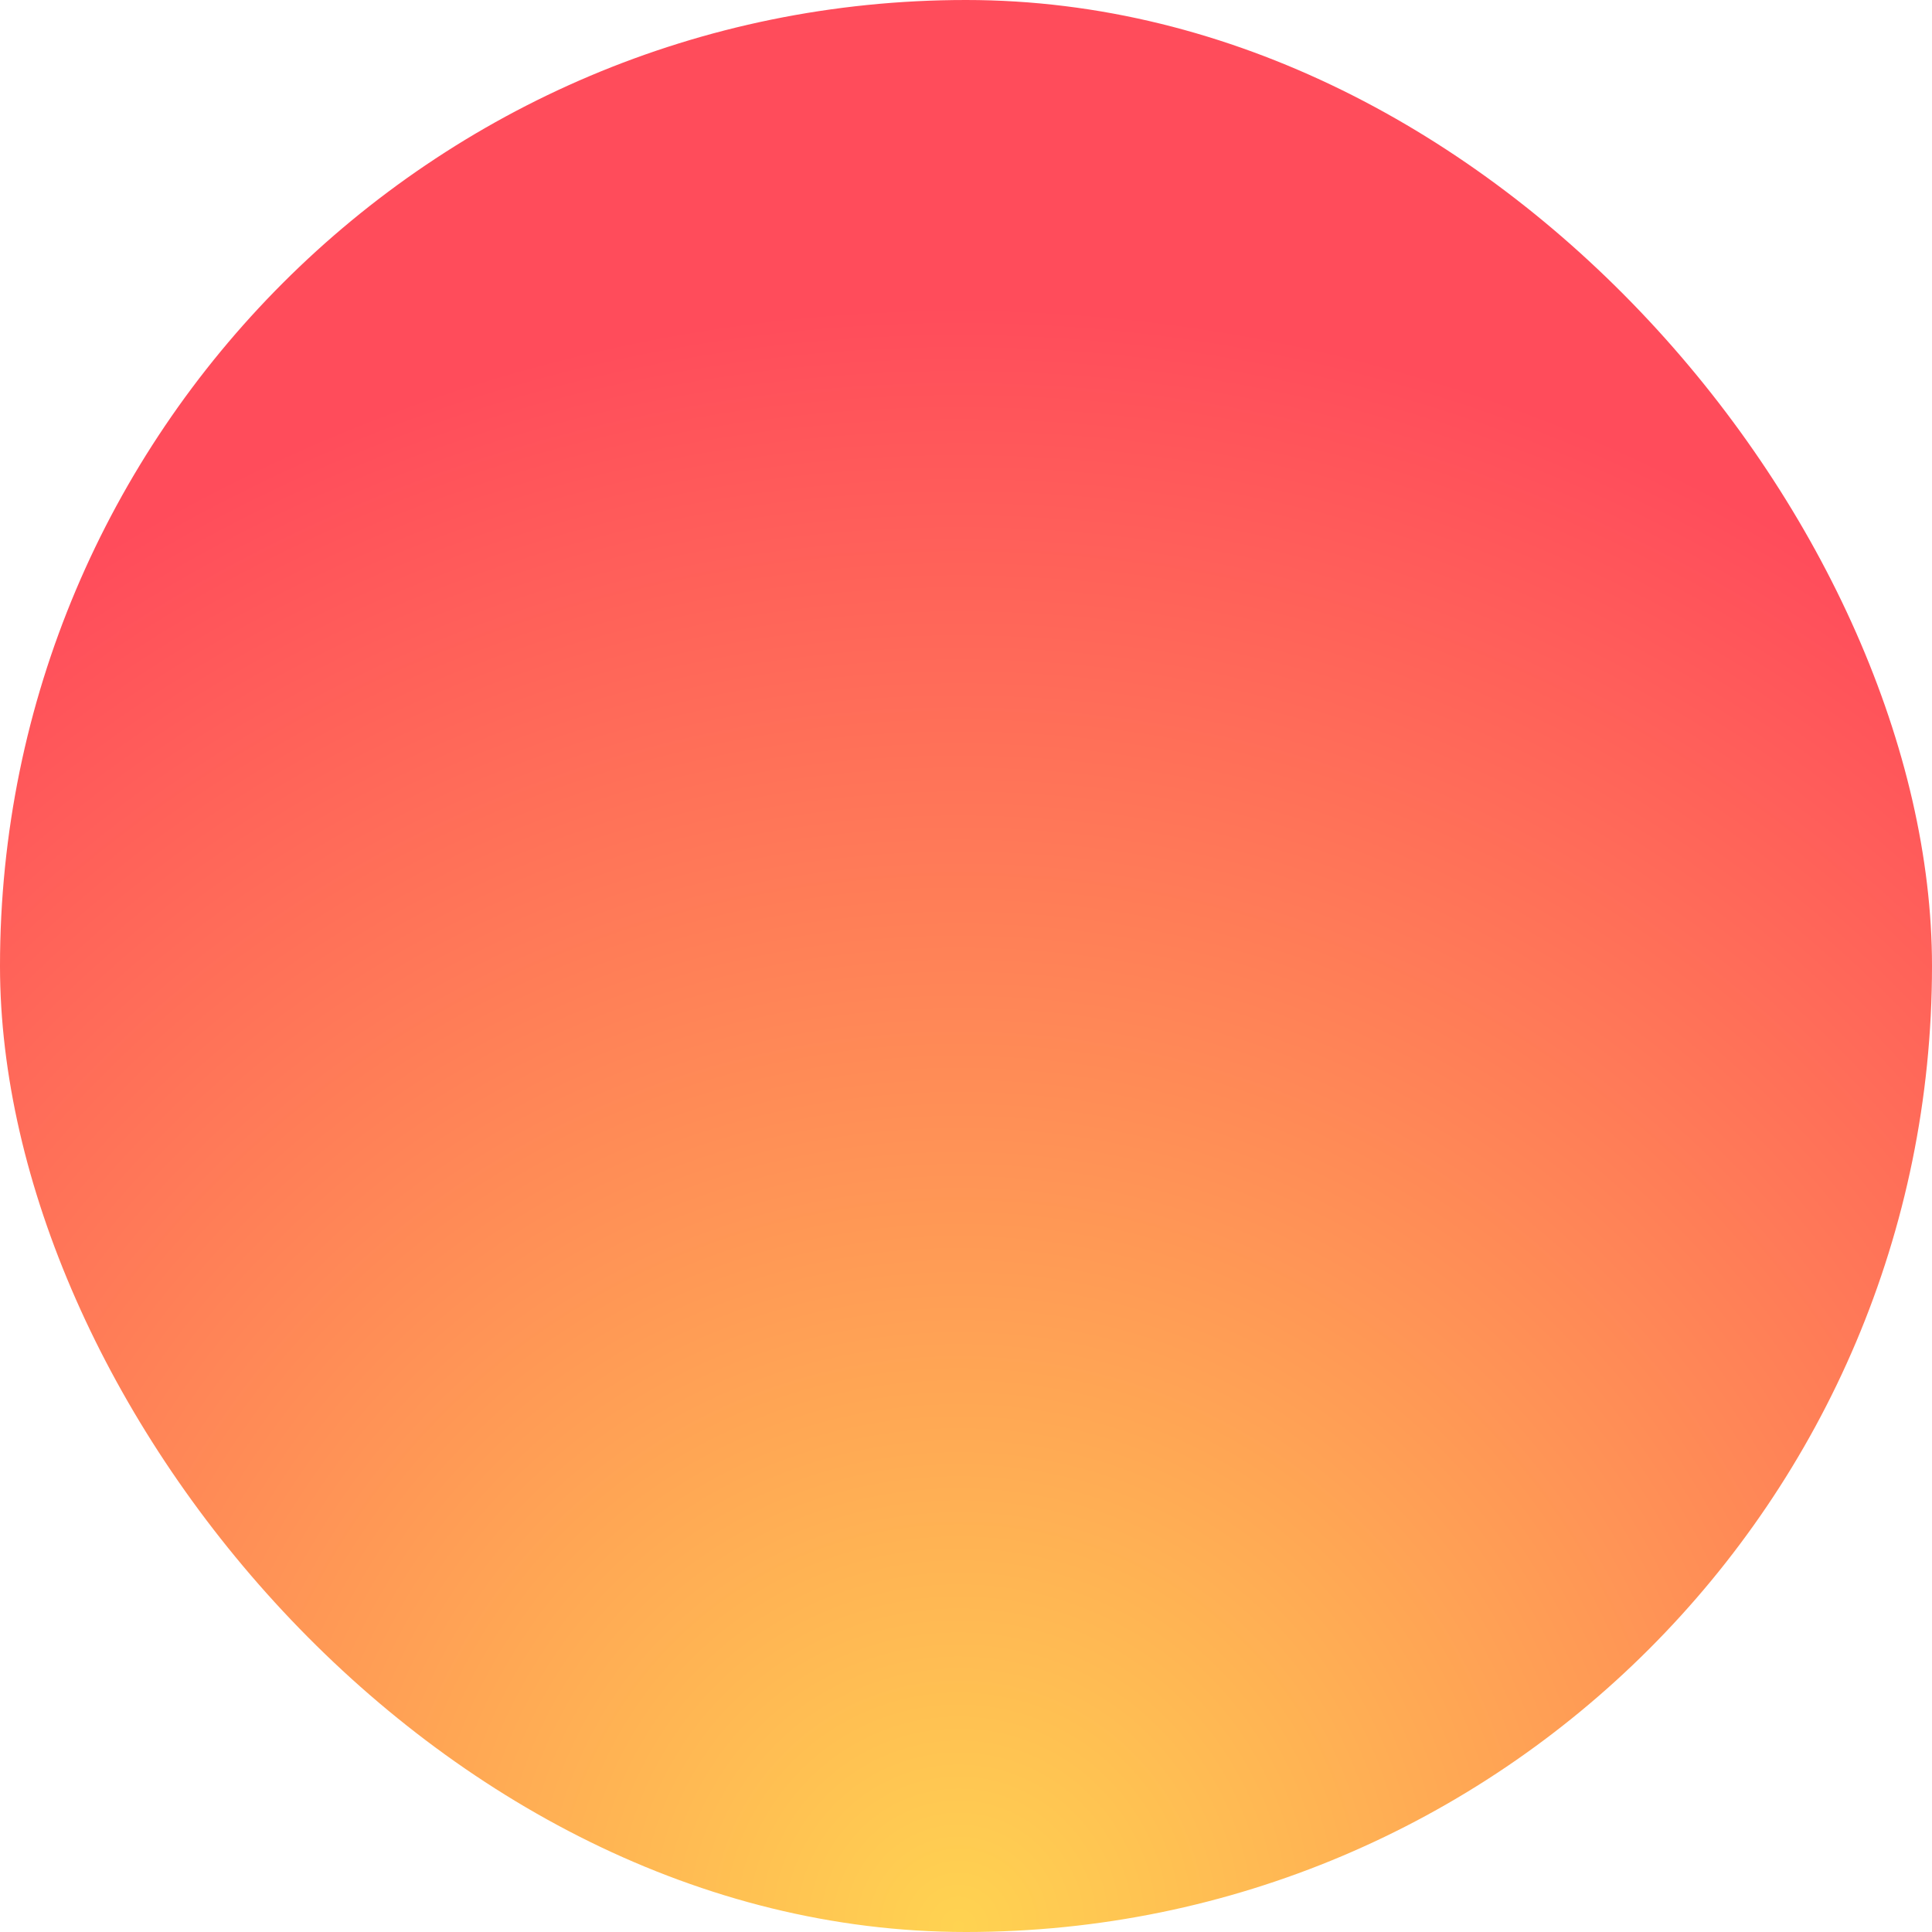 <?xml version="1.0" encoding="UTF-8"?>
<svg width="52px" height="52px" viewBox="0 0 52 52" version="1.1" xmlns="http://www.w3.org/2000/svg" xmlns:xlink="http://www.w3.org/1999/xlink">
    <title>Night</title>
    <defs>
        <radialGradient cx="50%" cy="100%" fx="50%" fy="100%" r="83.807%" gradientTransform="translate(0.5,1),rotate(-46.561),scale(1,1.015),translate(-0.5,-1)" id="radialGradient-1">
            <stop stop-color="#FFD351" offset="0%"></stop>
            <stop stop-color="#FF4C5B" offset="100%"></stop>
        </radialGradient>
    </defs>
    <g id="web页面" stroke="none" stroke-width="1" fill="none" fill-rule="evenodd">
        <g id="light_Overview备份-2" transform="translate(-664, -4173)" fill="url(#radialGradient-1)">
            <g id="编组-23备份" transform="translate(0, 3794)">
                <g id="编组-6" transform="translate(518, 379)">
                    <rect id="Night" x="146" y="0" width="52" height="52" rx="26"></rect>
                </g>
            </g>
        </g>
    </g>
</svg>